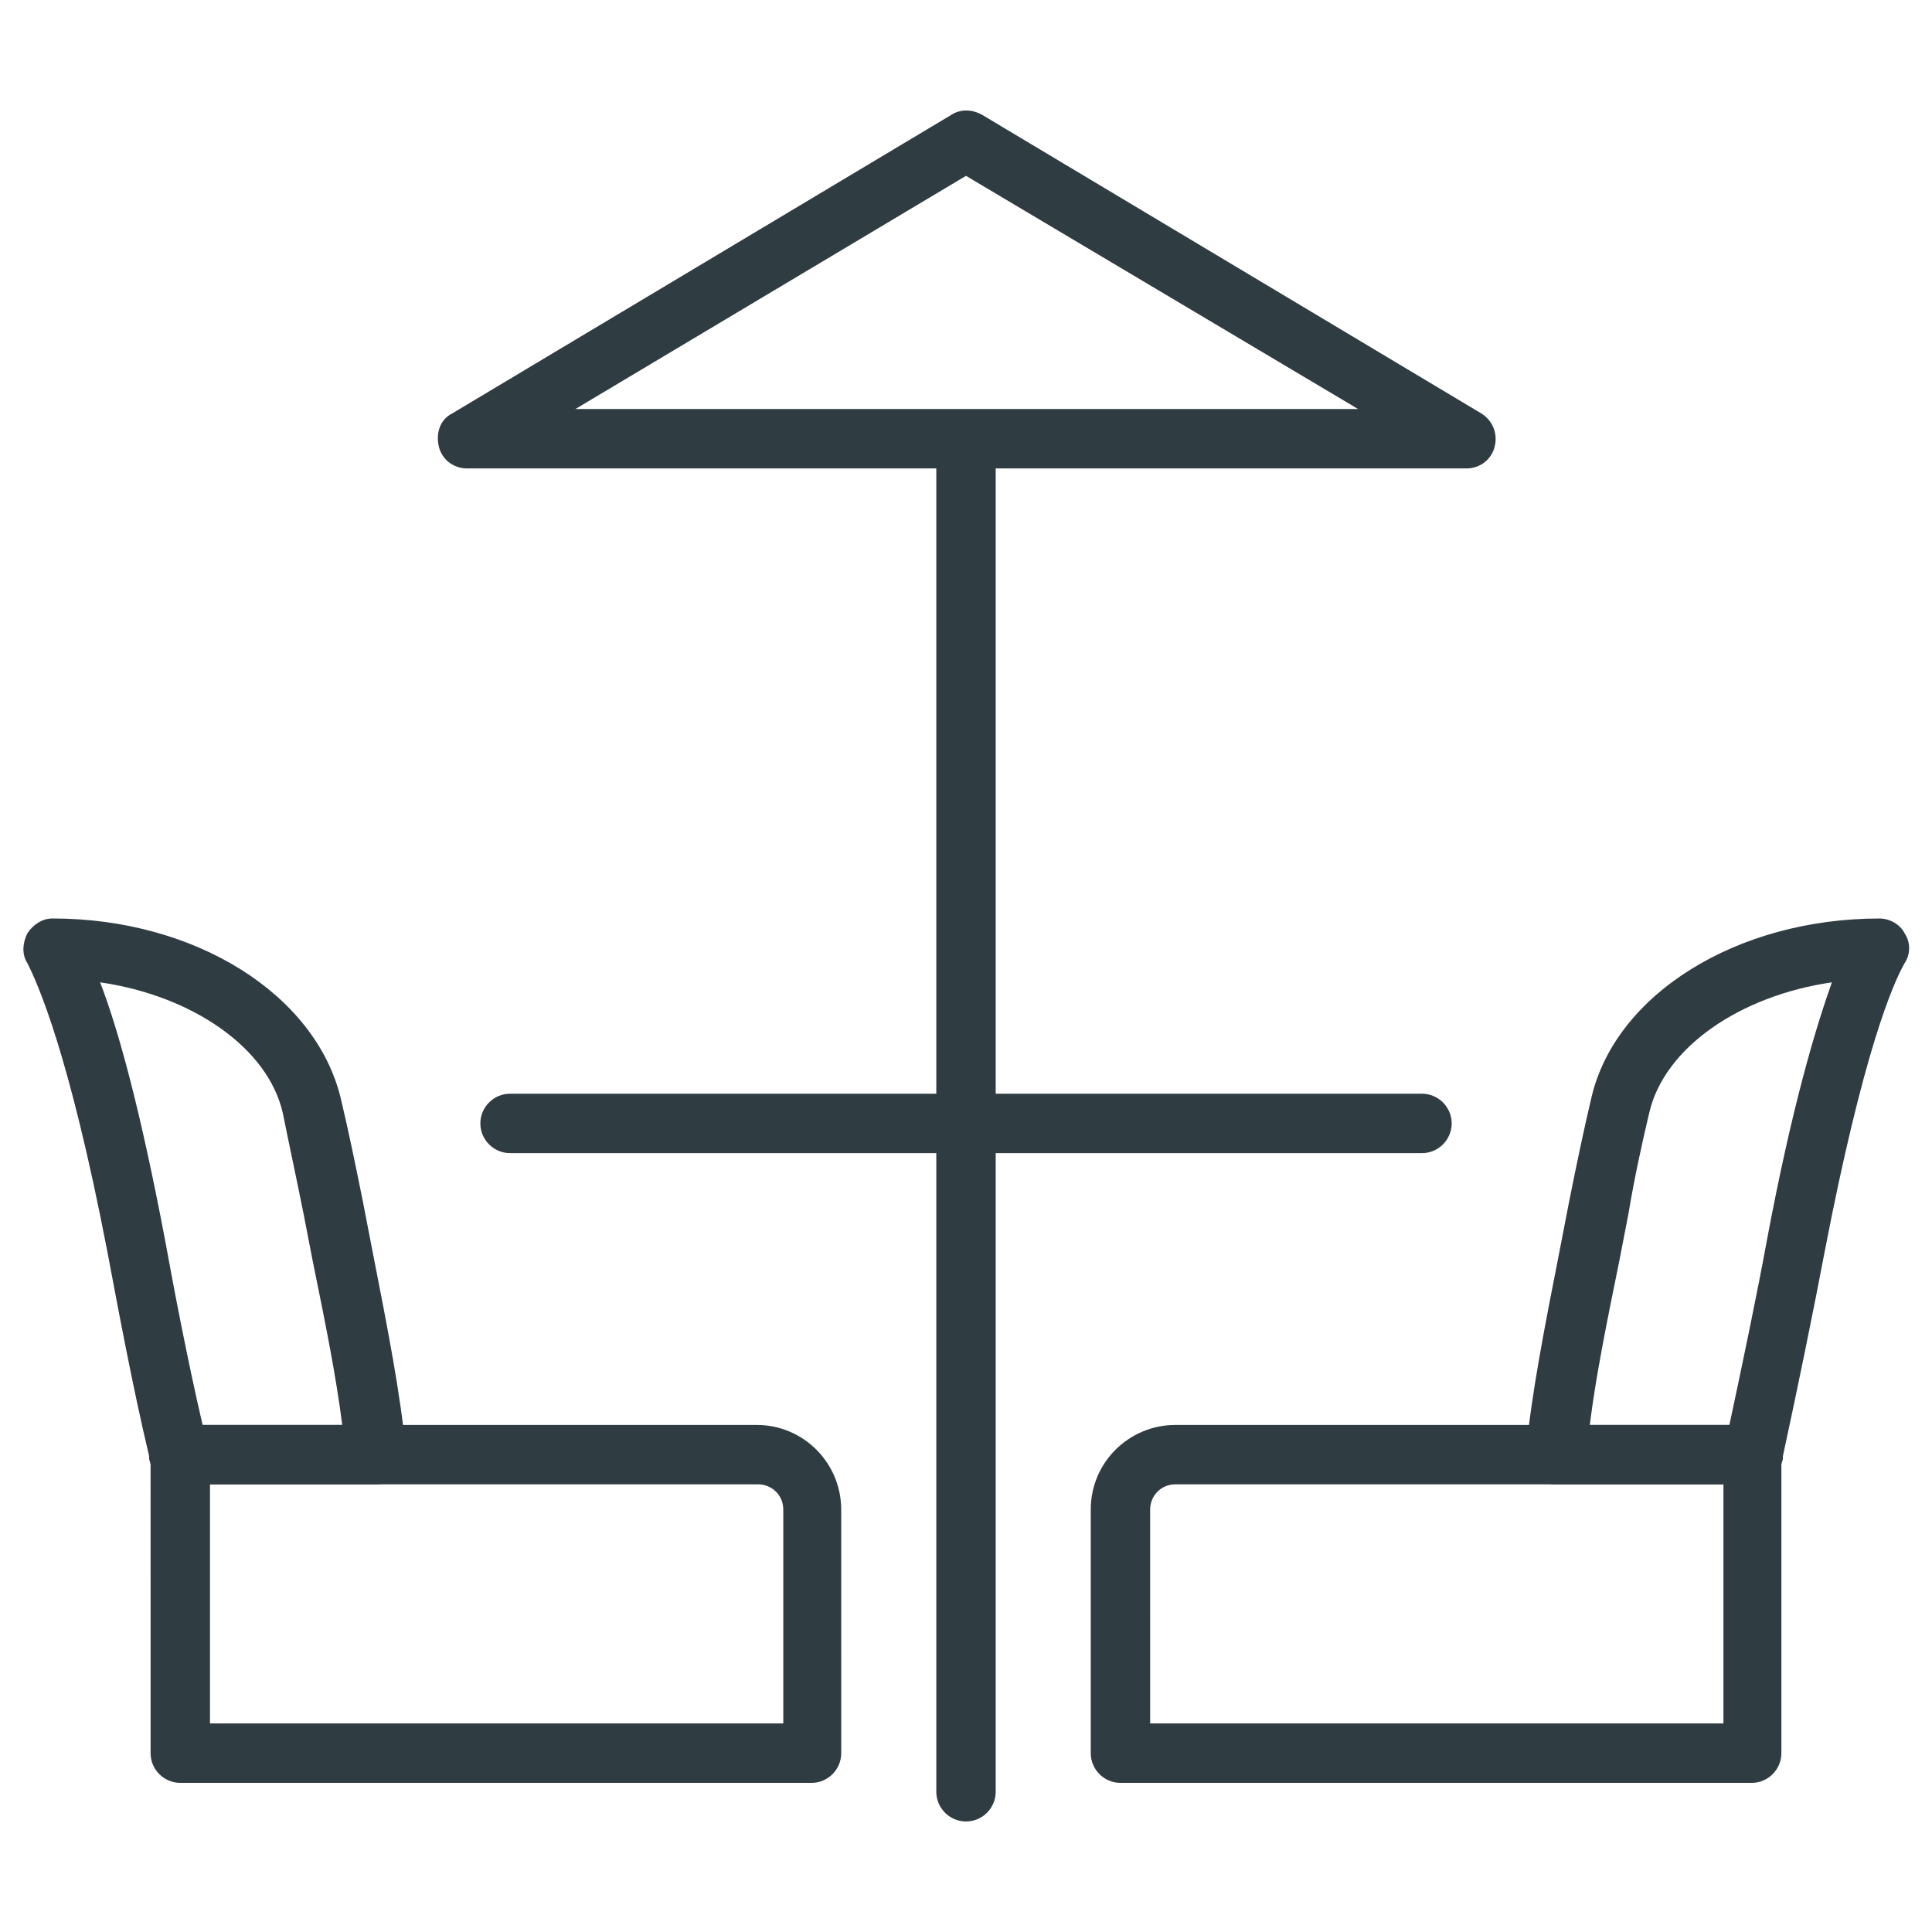 <?xml version="1.0" encoding="UTF-8"?>
<!-- Uploaded to: ICON Repo, www.svgrepo.com, Generator: ICON Repo Mixer Tools -->
<svg width="800px" height="800px" version="1.1" viewBox="144 144 512 512" xmlns="http://www.w3.org/2000/svg">
 <g fill="#2f3c42">
  <path d="m359.06 616.48h-167.28c-4.328 0-7.871-3.543-7.871-7.871l-0.004-79.117c0-4.328 3.543-7.871 7.871-7.871h152.72c12.594 0 22.434 10.234 22.434 22.434l0.004 64.551c0 4.332-3.543 7.875-7.875 7.875zm-159.41-15.746h151.93v-56.68c0-3.938-3.148-6.691-6.691-6.691l-145.24 0.004z"/>
  <path d="m191.79 537.37h-1.574-0.395c-3.543-1.184-5.512-3.543-6.297-6.691v-0.789c-4.328-18.105-8.266-39.359-11.02-53.922-10.238-53.137-18.504-71.242-21.258-76.754-1.574-2.363-1.18-5.512 0-7.871 1.574-2.363 3.938-3.938 6.691-3.938 37.785 0 69.668 20.074 76.359 47.625 1.969 8.266 3.938 17.711 5.902 27.551l2.363 12.203c4.328 22.043 7.477 38.18 9.055 53.922 0.395 2.363-0.395 4.328-1.969 5.902s-3.543 2.754-5.902 2.754l-51.172 0.008h-0.785zm5.902-15.746h37c-1.574-12.594-4.328-26.371-7.871-43.691l-2.363-12.203c-1.969-9.84-3.938-18.895-5.512-26.766-3.938-17.32-24.008-31.094-48.414-34.637 4.723 12.203 10.629 33.457 17.32 68.879 2.363 12.992 5.902 31.492 9.84 48.418z"/>
  <path d="m608.21 616.48h-167.28c-4.328 0-7.871-3.543-7.871-7.871v-64.551c0-12.594 10.234-22.434 22.434-22.434h152.72c4.328 0 7.871 3.543 7.871 7.871v79.109c0 4.332-3.543 7.875-7.871 7.875zm-159.41-15.746h151.93v-63.367h-145.24c-3.938 0-6.691 3.148-6.691 6.691z"/>
  <path d="m608.21 537.37h-1.18-50.773c-2.363 0-4.328-0.789-5.902-2.754-1.574-1.574-2.363-3.938-1.969-5.902 1.574-15.742 4.723-31.883 9.055-53.922l2.363-12.203c1.969-9.84 3.938-19.285 5.902-27.551 6.297-27.551 38.574-47.625 76.359-47.625 2.754 0 5.512 1.574 6.691 3.938 1.574 2.363 1.574 5.512 0 7.871-3.148 5.512-11.02 23.617-21.254 76.754-2.754 14.562-7.086 35.816-11.02 53.922v0.789c-0.789 3.148-2.754 5.512-5.902 6.297h-0.395c-0.797 0.387-1.191 0.387-1.977 0.387zm-42.902-15.746h37c3.543-16.531 7.477-35.426 9.84-48.414 6.691-35.816 12.988-56.68 17.32-68.879-24.402 3.543-44.477 17.32-48.414 34.637-1.969 8.266-3.938 17.32-5.512 26.766l-2.363 12.203c-3.543 17.316-6.297 31.094-7.871 43.688z"/>
  <path d="m400 626.71c-4.328 0-7.871-3.543-7.871-7.871v-358.18c0-4.328 3.543-7.871 7.871-7.871s7.871 3.543 7.871 7.871v358.18c0 4.332-3.543 7.871-7.871 7.871z"/>
  <path d="m520.84 449.59h-241.67c-4.328 0-7.871-3.543-7.871-7.871s3.543-7.871 7.871-7.871h241.67c4.328 0 7.871 3.543 7.871 7.871s-3.543 7.871-7.871 7.871z"/>
  <path d="m267.75 268.14c-3.543 0-6.691-2.363-7.477-5.902-0.789-3.543 0.395-7.086 3.543-8.66l132.25-79.113c2.363-1.574 5.512-1.574 8.266 0l132.25 79.113c3.148 1.969 4.328 5.512 3.543 8.66-0.789 3.543-3.938 5.902-7.477 5.902zm132.25-77.539-103.52 61.797h207.43z"/>
 </g>
</svg>